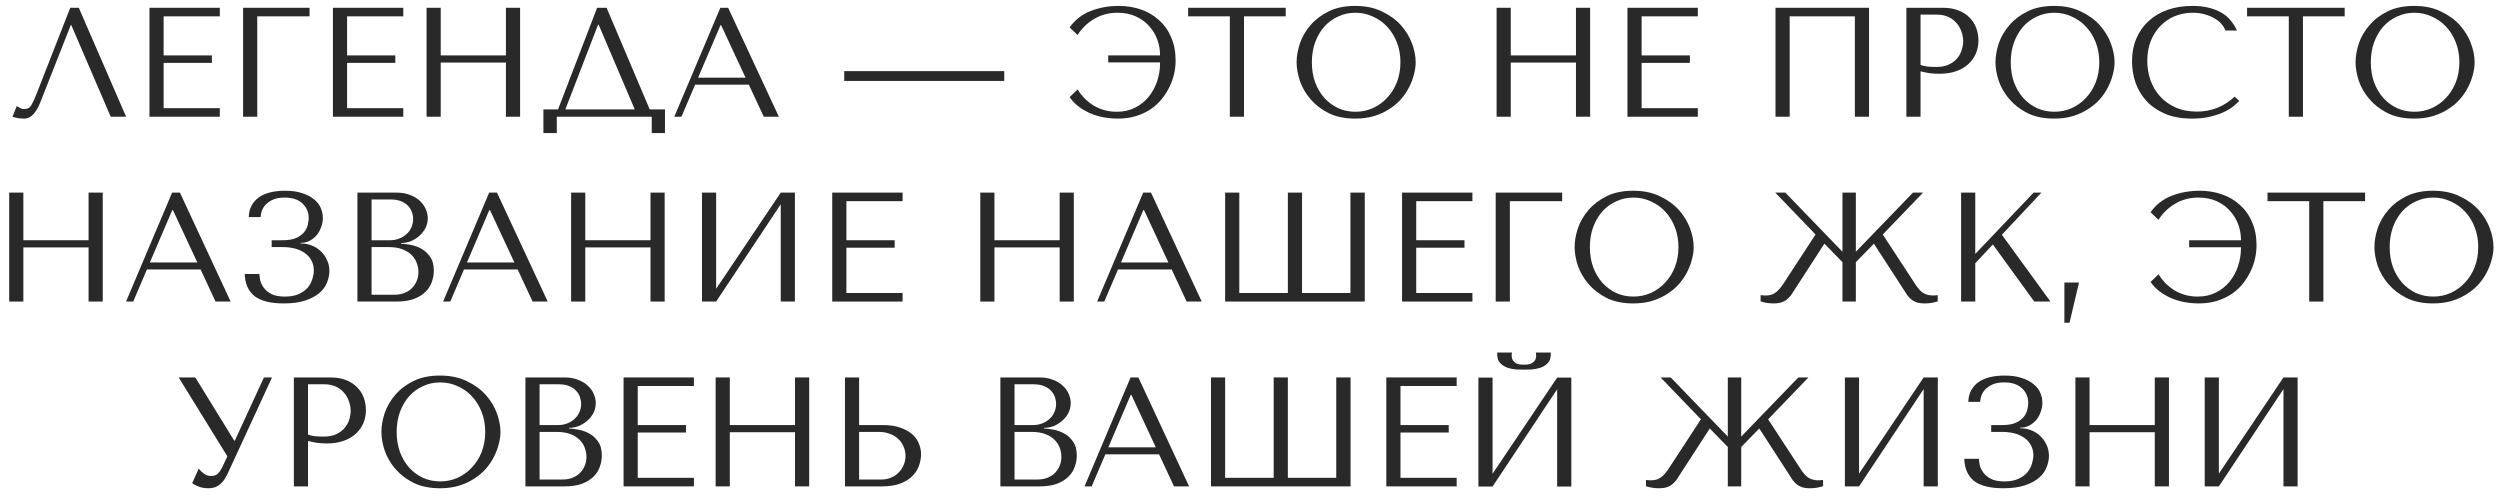 <?xml version="1.0" encoding="UTF-8"?> <svg xmlns="http://www.w3.org/2000/svg" width="257" height="51" viewBox="0 0 257 51" fill="none"> <path d="M8.101 0.8L12.965 12H11.381L7.333 2.592H7.269L4.149 10.512C3.935 11.056 3.69 11.472 3.413 11.76C3.146 12.048 2.842 12.192 2.501 12.192C2.287 12.192 2.074 12.176 1.861 12.144C1.658 12.112 1.466 12.064 1.285 12L1.717 10.912C1.823 10.965 1.941 11.029 2.069 11.104C2.197 11.179 2.33 11.216 2.469 11.216C2.821 11.216 3.077 11.072 3.237 10.784C3.407 10.496 3.583 10.112 3.765 9.632L7.221 0.8H8.101Z" fill="#292929"></path> <path d="M15.365 0.8H22.597V1.68H16.821V5.696H21.781V6.464H16.821V11.12H22.597V12H15.365V0.8Z" fill="#292929"></path> <path d="M24.99 0.8H31.822V1.68H26.446V12H24.99V0.8Z" fill="#292929"></path> <path d="M34.225 0.8H41.457V1.68H35.681V5.696H40.641V6.464H35.681V11.12H41.457V12H34.225V0.8Z" fill="#292929"></path> <path d="M45.306 6.432V12H43.85V0.8H45.306V5.696H52.01V0.8H53.466V12H52.01V6.432H45.306Z" fill="#292929"></path> <path d="M62.359 0.8L66.791 11.248H68.359V13.68H66.999V12H57.239V13.68H55.863V11.248H57.367L61.383 0.8H62.359ZM65.255 11.248L61.543 2.544H61.479L58.119 11.248H65.255Z" fill="#292929"></path> <path d="M76.98 8.704H71.46L70.052 12H69.316L74.052 0.8H74.852L80.068 12H78.516L76.98 8.704ZM76.644 7.984L74.132 2.592H74.068L71.764 7.984H76.644Z" fill="#292929"></path> <path d="M86.788 8.32V7.312H103.237V8.32H86.788Z" fill="#292929"></path> <path d="M115.013 0.608C115.823 0.608 116.581 0.731 117.285 0.976C117.999 1.221 118.618 1.584 119.141 2.064C119.674 2.533 120.09 3.12 120.389 3.824C120.698 4.517 120.853 5.317 120.853 6.224C120.853 6.64 120.805 7.077 120.709 7.536C120.613 7.995 120.458 8.443 120.245 8.88C120.042 9.317 119.781 9.739 119.461 10.144C119.141 10.549 118.762 10.901 118.325 11.2C117.887 11.499 117.386 11.739 116.821 11.92C116.255 12.101 115.621 12.192 114.917 12.192C114.437 12.192 113.957 12.149 113.477 12.064C113.007 11.979 112.554 11.845 112.117 11.664C111.69 11.483 111.29 11.253 110.917 10.976C110.543 10.699 110.223 10.368 109.957 9.984L110.773 9.2C110.975 9.52 111.21 9.819 111.477 10.096C111.754 10.373 112.058 10.619 112.389 10.832C112.73 11.035 113.098 11.195 113.493 11.312C113.898 11.429 114.335 11.488 114.805 11.488C115.509 11.488 116.133 11.349 116.677 11.072C117.231 10.795 117.695 10.427 118.069 9.968C118.453 9.499 118.746 8.965 118.949 8.368C119.151 7.76 119.253 7.136 119.253 6.496V6.416H113.925V5.696H119.253V5.632C119.253 5.12 119.162 4.608 118.981 4.096C118.799 3.584 118.522 3.12 118.149 2.704C117.786 2.288 117.333 1.952 116.789 1.696C116.245 1.44 115.605 1.312 114.869 1.312C114.399 1.312 113.957 1.371 113.541 1.488C113.135 1.605 112.762 1.771 112.421 1.984C112.079 2.187 111.77 2.427 111.493 2.704C111.215 2.981 110.975 3.28 110.773 3.6L109.957 2.816C110.501 2.048 111.215 1.488 112.101 1.136C112.997 0.784 113.967 0.608 115.013 0.608Z" fill="#292929"></path> <path d="M127.884 12H126.428V1.68H122.14V0.8H132.172V1.68H127.884V12Z" fill="#292929"></path> <path d="M133.292 6.4C133.292 5.792 133.404 5.147 133.628 4.464C133.863 3.781 134.226 3.157 134.716 2.592C135.207 2.016 135.831 1.541 136.588 1.168C137.346 0.795 138.252 0.608 139.308 0.608C140.375 0.608 141.298 0.8 142.076 1.184C142.866 1.557 143.516 2.032 144.028 2.608C144.54 3.184 144.919 3.813 145.164 4.496C145.41 5.168 145.532 5.803 145.532 6.4C145.532 6.795 145.474 7.211 145.356 7.648C145.25 8.085 145.084 8.523 144.86 8.96C144.647 9.387 144.37 9.797 144.028 10.192C143.687 10.576 143.282 10.917 142.812 11.216C142.354 11.515 141.831 11.755 141.244 11.936C140.668 12.107 140.023 12.192 139.308 12.192C138.252 12.192 137.346 12.005 136.588 11.632C135.831 11.248 135.207 10.768 134.716 10.192C134.226 9.616 133.863 8.992 133.628 8.32C133.404 7.637 133.292 6.997 133.292 6.4ZM134.86 6.4C134.86 7.147 134.972 7.835 135.196 8.464C135.431 9.083 135.746 9.616 136.14 10.064C136.546 10.512 137.02 10.864 137.564 11.12C138.108 11.365 138.7 11.488 139.34 11.488C139.97 11.488 140.562 11.365 141.116 11.12C141.682 10.864 142.172 10.512 142.588 10.064C143.015 9.616 143.351 9.083 143.596 8.464C143.842 7.835 143.964 7.147 143.964 6.4C143.964 5.653 143.842 4.971 143.596 4.352C143.351 3.723 143.015 3.184 142.588 2.736C142.172 2.288 141.682 1.941 141.116 1.696C140.562 1.44 139.97 1.312 139.34 1.312C138.7 1.312 138.108 1.44 137.564 1.696C137.02 1.941 136.546 2.288 136.14 2.736C135.746 3.184 135.431 3.723 135.196 4.352C134.972 4.971 134.86 5.653 134.86 6.4Z" fill="#292929"></path> <path d="M155.306 6.432V12H153.85V0.8H155.306V5.696H162.01V0.8H163.466V12H162.01V6.432H155.306Z" fill="#292929"></path> <path d="M167.303 0.8H174.535V1.68H168.759V5.696H173.719V6.464H168.759V11.12H174.535V12H167.303V0.8Z" fill="#292929"></path> <path d="M192.138 0.8V12H190.682V1.68H183.978V12H182.522V0.8H192.138Z" fill="#292929"></path> <path d="M197.431 7.328V12H195.975V0.8H199.719C200.337 0.8 200.876 0.891 201.335 1.072C201.793 1.253 202.172 1.499 202.471 1.808C202.78 2.107 203.009 2.464 203.159 2.88C203.308 3.285 203.383 3.712 203.383 4.16C203.383 4.629 203.297 5.072 203.127 5.488C202.956 5.893 202.7 6.256 202.359 6.576C202.028 6.885 201.612 7.131 201.111 7.312C200.609 7.493 200.033 7.584 199.383 7.584C198.999 7.584 198.647 7.563 198.327 7.52C198.007 7.467 197.708 7.403 197.431 7.328ZM197.431 1.504V6.672C197.655 6.757 197.905 6.816 198.183 6.848C198.46 6.869 198.764 6.88 199.095 6.88C199.575 6.88 199.985 6.8 200.327 6.64C200.668 6.48 200.951 6.272 201.175 6.016C201.399 5.76 201.559 5.477 201.655 5.168C201.761 4.848 201.815 4.533 201.815 4.224C201.815 3.904 201.756 3.584 201.639 3.264C201.532 2.933 201.367 2.64 201.143 2.384C200.919 2.117 200.636 1.904 200.295 1.744C199.953 1.584 199.559 1.504 199.111 1.504H197.431Z" fill="#292929"></path> <path d="M205.136 6.4C205.136 5.792 205.248 5.147 205.472 4.464C205.707 3.781 206.069 3.157 206.56 2.592C207.051 2.016 207.675 1.541 208.432 1.168C209.189 0.795 210.096 0.608 211.152 0.608C212.219 0.608 213.141 0.8 213.92 1.184C214.709 1.557 215.36 2.032 215.872 2.608C216.384 3.184 216.763 3.813 217.008 4.496C217.253 5.168 217.376 5.803 217.376 6.4C217.376 6.795 217.317 7.211 217.2 7.648C217.093 8.085 216.928 8.523 216.704 8.96C216.491 9.387 216.213 9.797 215.872 10.192C215.531 10.576 215.125 10.917 214.656 11.216C214.197 11.515 213.675 11.755 213.088 11.936C212.512 12.107 211.867 12.192 211.152 12.192C210.096 12.192 209.189 12.005 208.432 11.632C207.675 11.248 207.051 10.768 206.56 10.192C206.069 9.616 205.707 8.992 205.472 8.32C205.248 7.637 205.136 6.997 205.136 6.4ZM206.704 6.4C206.704 7.147 206.816 7.835 207.04 8.464C207.275 9.083 207.589 9.616 207.984 10.064C208.389 10.512 208.864 10.864 209.408 11.12C209.952 11.365 210.544 11.488 211.184 11.488C211.813 11.488 212.405 11.365 212.96 11.12C213.525 10.864 214.016 10.512 214.432 10.064C214.859 9.616 215.195 9.083 215.44 8.464C215.685 7.835 215.808 7.147 215.808 6.4C215.808 5.653 215.685 4.971 215.44 4.352C215.195 3.723 214.859 3.184 214.432 2.736C214.016 2.288 213.525 1.941 212.96 1.696C212.405 1.44 211.813 1.312 211.184 1.312C210.544 1.312 209.952 1.44 209.408 1.696C208.864 1.941 208.389 2.288 207.984 2.736C207.589 3.184 207.275 3.723 207.04 4.352C206.816 4.971 206.704 5.653 206.704 6.4Z" fill="#292929"></path> <path d="M229.716 9.936L230.196 10.368C230.057 10.528 229.854 10.715 229.588 10.928C229.321 11.141 228.985 11.344 228.58 11.536C228.185 11.717 227.716 11.872 227.172 12C226.638 12.128 226.03 12.192 225.348 12.192C224.27 12.192 223.342 12.027 222.564 11.696C221.785 11.355 221.145 10.912 220.644 10.368C220.142 9.813 219.769 9.184 219.524 8.48C219.289 7.765 219.172 7.035 219.172 6.288C219.172 5.424 219.321 4.645 219.62 3.952C219.918 3.248 220.34 2.651 220.884 2.16C221.428 1.659 222.078 1.275 222.836 1.008C223.604 0.741 224.452 0.608 225.38 0.608C226.02 0.608 226.59 0.672 227.092 0.8C227.593 0.928 228.03 1.104 228.404 1.328C228.777 1.552 229.086 1.819 229.332 2.128C229.588 2.437 229.796 2.773 229.956 3.136H228.772C228.697 2.912 228.564 2.693 228.372 2.48C228.19 2.256 227.95 2.059 227.652 1.888C227.364 1.717 227.028 1.579 226.644 1.472C226.27 1.365 225.854 1.312 225.396 1.312C224.724 1.312 224.1 1.435 223.524 1.68C222.958 1.925 222.468 2.267 222.052 2.704C221.636 3.141 221.31 3.664 221.076 4.272C220.852 4.869 220.74 5.531 220.74 6.256C220.74 6.939 220.846 7.595 221.06 8.224C221.284 8.853 221.609 9.408 222.036 9.888C222.462 10.368 222.996 10.752 223.636 11.04C224.276 11.328 225.012 11.472 225.844 11.472C227.337 11.472 228.628 10.96 229.716 9.936Z" fill="#292929"></path> <path d="M236.744 12H235.288V1.68H231V0.8H241.032V1.68H236.744V12Z" fill="#292929"></path> <path d="M242.152 6.4C242.152 5.792 242.264 5.147 242.488 4.464C242.722 3.781 243.085 3.157 243.576 2.592C244.066 2.016 244.69 1.541 245.448 1.168C246.205 0.795 247.112 0.608 248.168 0.608C249.234 0.608 250.157 0.8 250.936 1.184C251.725 1.557 252.376 2.032 252.888 2.608C253.4 3.184 253.778 3.813 254.024 4.496C254.269 5.168 254.392 5.803 254.392 6.4C254.392 6.795 254.333 7.211 254.216 7.648C254.109 8.085 253.944 8.523 253.72 8.96C253.506 9.387 253.229 9.797 252.888 10.192C252.546 10.576 252.141 10.917 251.672 11.216C251.213 11.515 250.69 11.755 250.104 11.936C249.528 12.107 248.882 12.192 248.168 12.192C247.112 12.192 246.205 12.005 245.448 11.632C244.69 11.248 244.066 10.768 243.576 10.192C243.085 9.616 242.722 8.992 242.488 8.32C242.264 7.637 242.152 6.997 242.152 6.4ZM243.72 6.4C243.72 7.147 243.832 7.835 244.056 8.464C244.29 9.083 244.605 9.616 245 10.064C245.405 10.512 245.88 10.864 246.424 11.12C246.968 11.365 247.56 11.488 248.2 11.488C248.829 11.488 249.421 11.365 249.976 11.12C250.541 10.864 251.032 10.512 251.448 10.064C251.874 9.616 252.21 9.083 252.456 8.464C252.701 7.835 252.824 7.147 252.824 6.4C252.824 5.653 252.701 4.971 252.456 4.352C252.21 3.723 251.874 3.184 251.448 2.736C251.032 2.288 250.541 1.941 249.976 1.696C249.421 1.44 248.829 1.312 248.2 1.312C247.56 1.312 246.968 1.44 246.424 1.696C245.88 1.941 245.405 2.288 245 2.736C244.605 3.184 244.29 3.723 244.056 4.352C243.832 4.971 243.72 5.653 243.72 6.4Z" fill="#292929"></path> <path d="M2.401 25.432V31H0.945V19.8H2.401V24.696H9.105V19.8H10.561V31H9.105V25.432H2.401Z" fill="#292929"></path> <path d="M20.622 27.704H15.102L13.694 31H12.958L17.694 19.8H18.494L23.71 31H22.158L20.622 27.704ZM20.286 26.984L17.774 21.592H17.71L15.406 26.984H20.286Z" fill="#292929"></path> <path d="M29.253 20.312C28.773 20.312 28.378 20.381 28.069 20.52C27.76 20.659 27.509 20.829 27.317 21.032C27.136 21.224 27.002 21.437 26.917 21.672C26.842 21.907 26.8 22.12 26.789 22.312H25.573C25.584 21.853 25.685 21.453 25.877 21.112C26.069 20.771 26.325 20.488 26.645 20.264C26.976 20.04 27.365 19.875 27.813 19.768C28.261 19.661 28.757 19.608 29.301 19.608C30.005 19.608 30.602 19.693 31.093 19.864C31.584 20.024 31.984 20.237 32.293 20.504C32.613 20.76 32.842 21.059 32.981 21.4C33.12 21.731 33.189 22.067 33.189 22.408C33.189 22.728 33.13 23.043 33.013 23.352C32.906 23.661 32.752 23.939 32.549 24.184C32.346 24.419 32.101 24.611 31.813 24.76C31.536 24.899 31.232 24.968 30.901 24.968V25.032H31.013C31.365 25.032 31.712 25.101 32.053 25.24C32.394 25.368 32.698 25.56 32.965 25.816C33.232 26.061 33.445 26.36 33.605 26.712C33.776 27.053 33.861 27.437 33.861 27.864C33.861 28.248 33.781 28.637 33.621 29.032C33.472 29.427 33.216 29.784 32.853 30.104C32.49 30.424 32.005 30.685 31.397 30.888C30.8 31.091 30.058 31.192 29.173 31.192C27.818 31.192 26.816 30.941 26.165 30.44C25.525 29.928 25.189 29.171 25.157 28.168H26.661C26.672 28.349 26.704 28.573 26.757 28.84C26.821 29.096 26.944 29.347 27.125 29.592C27.306 29.837 27.568 30.051 27.909 30.232C28.25 30.403 28.709 30.488 29.285 30.488C29.872 30.488 30.357 30.397 30.741 30.216C31.125 30.035 31.429 29.811 31.653 29.544C31.877 29.267 32.032 28.973 32.117 28.664C32.213 28.344 32.261 28.056 32.261 27.8C32.261 27.427 32.181 27.091 32.021 26.792C31.872 26.493 31.653 26.243 31.365 26.04C31.088 25.827 30.752 25.667 30.357 25.56C29.962 25.453 29.525 25.4 29.045 25.4H27.925V24.696H29.045C29.664 24.696 30.149 24.611 30.501 24.44C30.864 24.259 31.136 24.045 31.317 23.8C31.498 23.555 31.61 23.304 31.653 23.048C31.706 22.792 31.733 22.584 31.733 22.424C31.733 21.816 31.52 21.315 31.093 20.92C30.677 20.515 30.064 20.312 29.253 20.312Z" fill="#292929"></path> <path d="M36.742 31V19.8H40.742C41.297 19.8 41.777 19.885 42.182 20.056C42.598 20.216 42.934 20.424 43.19 20.68C43.457 20.936 43.654 21.219 43.782 21.528C43.91 21.837 43.974 22.141 43.974 22.44C43.974 22.781 43.899 23.107 43.75 23.416C43.601 23.715 43.398 23.981 43.142 24.216C42.897 24.44 42.609 24.627 42.278 24.776C41.947 24.915 41.595 24.984 41.222 24.984V25.048C41.457 25.059 41.766 25.096 42.15 25.16C42.534 25.224 42.907 25.352 43.27 25.544C43.633 25.736 43.942 26.013 44.198 26.376C44.465 26.739 44.598 27.224 44.598 27.832C44.598 28.216 44.529 28.6 44.39 28.984C44.262 29.357 44.049 29.693 43.75 29.992C43.451 30.291 43.057 30.536 42.566 30.728C42.075 30.909 41.473 31 40.758 31H36.742ZM38.198 30.296H40.518C40.859 30.296 41.179 30.248 41.478 30.152C41.787 30.045 42.054 29.891 42.278 29.688C42.502 29.485 42.678 29.24 42.806 28.952C42.945 28.664 43.014 28.333 43.014 27.96C43.014 27.619 42.95 27.293 42.822 26.984C42.705 26.675 42.518 26.403 42.262 26.168C42.017 25.933 41.702 25.747 41.318 25.608C40.934 25.469 40.481 25.4 39.958 25.4H38.198V30.296ZM38.198 24.696H40.118C40.438 24.696 40.737 24.643 41.014 24.536C41.302 24.429 41.553 24.28 41.766 24.088C41.99 23.896 42.161 23.667 42.278 23.4C42.406 23.133 42.47 22.845 42.47 22.536C42.47 22.291 42.427 22.045 42.342 21.8C42.257 21.555 42.118 21.336 41.926 21.144C41.745 20.952 41.505 20.797 41.206 20.68C40.918 20.563 40.566 20.504 40.15 20.504H38.198V24.696Z" fill="#292929"></path> <path d="M53.216 27.704H47.696L46.288 31H45.552L50.288 19.8H51.088L56.304 31H54.752L53.216 27.704ZM52.88 26.984L50.368 21.592H50.304L48 26.984H52.88Z" fill="#292929"></path> <path d="M60.167 25.432V31H58.711V19.8H60.167V24.696H66.871V19.8H68.327V31H66.871V25.432H60.167Z" fill="#292929"></path> <path d="M73.62 29.688L80.26 19.8H81.716V31H80.26V21L73.62 31H72.164V19.8H73.62V29.688Z" fill="#292929"></path> <path d="M85.554 19.8H92.786V20.68H87.01V24.696H91.97V25.464H87.01V30.12H92.786V31H85.554V19.8Z" fill="#292929"></path> <path d="M102.229 25.432V31H100.773V19.8H102.229V24.696H108.933V19.8H110.389V31H108.933V25.432H102.229Z" fill="#292929"></path> <path d="M120.45 27.704H114.93L113.522 31H112.786L117.522 19.8H118.322L123.538 31H121.986L120.45 27.704ZM120.114 26.984L117.602 21.592H117.538L115.234 26.984H120.114Z" fill="#292929"></path> <path d="M138.825 19.8H140.297V31H125.945V19.8H127.401V30.12H132.393V19.8H133.849V30.12H138.825V19.8Z" fill="#292929"></path> <path d="M144.133 19.8H151.365V20.68H145.589V24.696H150.549V25.464H145.589V30.12H151.365V31H144.133V19.8Z" fill="#292929"></path> <path d="M153.758 19.8H160.59V20.68H155.214V31H153.758V19.8Z" fill="#292929"></path> <path d="M161.872 25.4C161.872 24.792 161.984 24.147 162.208 23.464C162.443 22.781 162.805 22.157 163.296 21.592C163.787 21.016 164.411 20.541 165.168 20.168C165.925 19.795 166.832 19.608 167.888 19.608C168.955 19.608 169.877 19.8 170.656 20.184C171.445 20.557 172.096 21.032 172.608 21.608C173.12 22.184 173.499 22.813 173.744 23.496C173.989 24.168 174.112 24.803 174.112 25.4C174.112 25.795 174.053 26.211 173.936 26.648C173.829 27.085 173.664 27.523 173.44 27.96C173.227 28.387 172.949 28.797 172.608 29.192C172.267 29.576 171.861 29.917 171.392 30.216C170.933 30.515 170.411 30.755 169.824 30.936C169.248 31.107 168.603 31.192 167.888 31.192C166.832 31.192 165.925 31.005 165.168 30.632C164.411 30.248 163.787 29.768 163.296 29.192C162.805 28.616 162.443 27.992 162.208 27.32C161.984 26.637 161.872 25.997 161.872 25.4ZM163.44 25.4C163.44 26.147 163.552 26.835 163.776 27.464C164.011 28.083 164.325 28.616 164.72 29.064C165.125 29.512 165.6 29.864 166.144 30.12C166.688 30.365 167.28 30.488 167.92 30.488C168.549 30.488 169.141 30.365 169.696 30.12C170.261 29.864 170.752 29.512 171.168 29.064C171.595 28.616 171.931 28.083 172.176 27.464C172.421 26.835 172.544 26.147 172.544 25.4C172.544 24.653 172.421 23.971 172.176 23.352C171.931 22.723 171.595 22.184 171.168 21.736C170.752 21.288 170.261 20.941 169.696 20.696C169.141 20.44 168.549 20.312 167.92 20.312C167.28 20.312 166.688 20.44 166.144 20.696C165.6 20.941 165.125 21.288 164.72 21.736C164.325 22.184 164.011 22.723 163.776 23.352C163.552 23.971 163.44 24.653 163.44 25.4Z" fill="#292929"></path> <path d="M198.749 30.376L199.197 30.344V30.984C198.771 31.123 198.323 31.192 197.853 31.192C197.693 31.192 197.539 31.181 197.389 31.16C197.24 31.149 197.091 31.112 196.941 31.048C196.803 30.995 196.659 30.915 196.509 30.808C196.36 30.691 196.216 30.541 196.077 30.36L192.637 25.048L190.781 26.952V31H189.405V26.952L187.549 25.048L184.109 30.36C183.96 30.541 183.811 30.691 183.661 30.808C183.523 30.915 183.379 30.995 183.229 31.048C183.091 31.112 182.947 31.149 182.797 31.16C182.648 31.181 182.493 31.192 182.333 31.192C181.864 31.192 181.416 31.123 180.989 30.984V30.344L181.437 30.376C181.64 30.376 181.821 30.36 181.981 30.328C182.152 30.285 182.312 30.216 182.461 30.12C182.611 30.024 182.755 29.896 182.893 29.736C183.043 29.576 183.197 29.373 183.357 29.128L186.637 24.104L182.493 19.8H183.533L189.405 25.88V19.8H190.781V25.88L196.653 19.8H197.693L193.549 24.104L196.829 29.128C197.139 29.619 197.432 29.949 197.709 30.12C197.987 30.291 198.333 30.376 198.749 30.376Z" fill="#292929"></path> <path d="M201.601 31V19.8H203.057V26.104L209.057 19.8H209.857L205.793 24.136L210.785 31H209.121L204.865 25.128L203.057 27.064V31H201.601Z" fill="#292929"></path> <path d="M212.747 33.176H212.219V29.048H213.723L212.747 33.176Z" fill="#292929"></path> <path d="M226.132 19.608C226.942 19.608 227.7 19.731 228.404 19.976C229.118 20.221 229.737 20.584 230.26 21.064C230.793 21.533 231.209 22.12 231.508 22.824C231.817 23.517 231.972 24.317 231.972 25.224C231.972 25.64 231.924 26.077 231.828 26.536C231.732 26.995 231.577 27.443 231.364 27.88C231.161 28.317 230.9 28.739 230.58 29.144C230.26 29.549 229.881 29.901 229.444 30.2C229.006 30.499 228.505 30.739 227.94 30.92C227.374 31.101 226.74 31.192 226.036 31.192C225.556 31.192 225.076 31.149 224.596 31.064C224.126 30.979 223.673 30.845 223.236 30.664C222.809 30.483 222.409 30.253 222.036 29.976C221.662 29.699 221.342 29.368 221.076 28.984L221.892 28.2C222.094 28.52 222.329 28.819 222.596 29.096C222.873 29.373 223.177 29.619 223.508 29.832C223.849 30.035 224.217 30.195 224.612 30.312C225.017 30.429 225.454 30.488 225.924 30.488C226.628 30.488 227.252 30.349 227.796 30.072C228.35 29.795 228.814 29.427 229.188 28.968C229.572 28.499 229.865 27.965 230.068 27.368C230.27 26.76 230.372 26.136 230.372 25.496V25.416H225.044V24.696H230.372V24.632C230.372 24.12 230.281 23.608 230.1 23.096C229.918 22.584 229.641 22.12 229.268 21.704C228.905 21.288 228.452 20.952 227.908 20.696C227.364 20.44 226.724 20.312 225.988 20.312C225.518 20.312 225.076 20.371 224.66 20.488C224.254 20.605 223.881 20.771 223.54 20.984C223.198 21.187 222.889 21.427 222.612 21.704C222.334 21.981 222.094 22.28 221.892 22.6L221.076 21.816C221.62 21.048 222.334 20.488 223.22 20.136C224.116 19.784 225.086 19.608 226.132 19.608Z" fill="#292929"></path> <path d="M238.843 31H237.387V20.68H233.099V19.8H243.131V20.68H238.843V31Z" fill="#292929"></path> <path d="M244.091 25.4C244.091 24.792 244.203 24.147 244.427 23.464C244.662 22.781 245.025 22.157 245.515 21.592C246.006 21.016 246.63 20.541 247.387 20.168C248.145 19.795 249.051 19.608 250.107 19.608C251.174 19.608 252.097 19.8 252.875 20.184C253.665 20.557 254.315 21.032 254.827 21.608C255.339 22.184 255.718 22.813 255.963 23.496C256.209 24.168 256.331 24.803 256.331 25.4C256.331 25.795 256.273 26.211 256.155 26.648C256.049 27.085 255.883 27.523 255.659 27.96C255.446 28.387 255.169 28.797 254.827 29.192C254.486 29.576 254.081 29.917 253.611 30.216C253.153 30.515 252.63 30.755 252.043 30.936C251.467 31.107 250.822 31.192 250.107 31.192C249.051 31.192 248.145 31.005 247.387 30.632C246.63 30.248 246.006 29.768 245.515 29.192C245.025 28.616 244.662 27.992 244.427 27.32C244.203 26.637 244.091 25.997 244.091 25.4ZM245.659 25.4C245.659 26.147 245.771 26.835 245.995 27.464C246.23 28.083 246.545 28.616 246.939 29.064C247.345 29.512 247.819 29.864 248.363 30.12C248.907 30.365 249.499 30.488 250.139 30.488C250.769 30.488 251.361 30.365 251.915 30.12C252.481 29.864 252.971 29.512 253.387 29.064C253.814 28.616 254.15 28.083 254.395 27.464C254.641 26.835 254.763 26.147 254.763 25.4C254.763 24.653 254.641 23.971 254.395 23.352C254.15 22.723 253.814 22.184 253.387 21.736C252.971 21.288 252.481 20.941 251.915 20.696C251.361 20.44 250.769 20.312 250.139 20.312C249.499 20.312 248.907 20.44 248.363 20.696C247.819 20.941 247.345 21.288 246.939 21.736C246.545 22.184 246.23 22.723 245.995 23.352C245.771 23.971 245.659 24.653 245.659 25.4Z" fill="#292929"></path> <path d="M20.077 38.8L24.077 45.296H24.141L27.133 38.8H27.965L23.373 48.752C23.224 49.061 23.069 49.312 22.909 49.504C22.749 49.685 22.584 49.829 22.413 49.936C22.253 50.043 22.083 50.112 21.901 50.144C21.731 50.176 21.565 50.192 21.405 50.192C21.043 50.192 20.712 50.133 20.413 50.016C20.125 49.909 19.907 49.792 19.757 49.664L20.429 48.176C20.568 48.357 20.744 48.528 20.957 48.688C21.171 48.848 21.405 48.928 21.661 48.928C22.003 48.928 22.248 48.848 22.397 48.688C22.557 48.528 22.691 48.341 22.797 48.128L23.373 46.912L18.365 38.8H20.077Z" fill="#292929"></path> <path d="M31.664 45.328V50H30.208V38.8H33.952C34.571 38.8 35.109 38.891 35.568 39.072C36.027 39.253 36.405 39.499 36.704 39.808C37.013 40.107 37.243 40.464 37.392 40.88C37.541 41.285 37.616 41.712 37.616 42.16C37.616 42.629 37.531 43.072 37.36 43.488C37.189 43.893 36.933 44.256 36.592 44.576C36.261 44.885 35.845 45.131 35.344 45.312C34.843 45.493 34.267 45.584 33.616 45.584C33.232 45.584 32.88 45.563 32.56 45.52C32.24 45.467 31.941 45.403 31.664 45.328ZM31.664 39.504V44.672C31.888 44.757 32.139 44.816 32.416 44.848C32.693 44.869 32.997 44.88 33.328 44.88C33.808 44.88 34.219 44.8 34.56 44.64C34.901 44.48 35.184 44.272 35.408 44.016C35.632 43.76 35.792 43.477 35.888 43.168C35.995 42.848 36.048 42.533 36.048 42.224C36.048 41.904 35.989 41.584 35.872 41.264C35.765 40.933 35.6 40.64 35.376 40.384C35.152 40.117 34.869 39.904 34.528 39.744C34.187 39.584 33.792 39.504 33.344 39.504H31.664Z" fill="#292929"></path> <path d="M39.209 44.4C39.209 43.792 39.321 43.147 39.545 42.464C39.78 41.781 40.142 41.157 40.633 40.592C41.124 40.016 41.748 39.541 42.505 39.168C43.263 38.795 44.169 38.608 45.225 38.608C46.292 38.608 47.215 38.8 47.993 39.184C48.782 39.557 49.433 40.032 49.945 40.608C50.457 41.184 50.836 41.813 51.081 42.496C51.327 43.168 51.449 43.803 51.449 44.4C51.449 44.795 51.391 45.211 51.273 45.648C51.166 46.085 51.001 46.523 50.777 46.96C50.564 47.387 50.286 47.797 49.945 48.192C49.604 48.576 49.199 48.917 48.729 49.216C48.27 49.515 47.748 49.755 47.161 49.936C46.585 50.107 45.94 50.192 45.225 50.192C44.169 50.192 43.263 50.005 42.505 49.632C41.748 49.248 41.124 48.768 40.633 48.192C40.142 47.616 39.78 46.992 39.545 46.32C39.321 45.637 39.209 44.997 39.209 44.4ZM40.777 44.4C40.777 45.147 40.889 45.835 41.113 46.464C41.348 47.083 41.663 47.616 42.057 48.064C42.462 48.512 42.937 48.864 43.481 49.12C44.025 49.365 44.617 49.488 45.257 49.488C45.886 49.488 46.478 49.365 47.033 49.12C47.599 48.864 48.089 48.512 48.505 48.064C48.932 47.616 49.268 47.083 49.513 46.464C49.758 45.835 49.881 45.147 49.881 44.4C49.881 43.653 49.758 42.971 49.513 42.352C49.268 41.723 48.932 41.184 48.505 40.736C48.089 40.288 47.599 39.941 47.033 39.696C46.478 39.44 45.886 39.312 45.257 39.312C44.617 39.312 44.025 39.44 43.481 39.696C42.937 39.941 42.462 40.288 42.057 40.736C41.663 41.184 41.348 41.723 41.113 42.352C40.889 42.971 40.777 43.653 40.777 44.4Z" fill="#292929"></path> <path d="M54.013 50V38.8H58.013C58.568 38.8 59.048 38.885 59.453 39.056C59.869 39.216 60.205 39.424 60.461 39.68C60.728 39.936 60.925 40.219 61.053 40.528C61.181 40.837 61.245 41.141 61.245 41.44C61.245 41.781 61.17 42.107 61.021 42.416C60.872 42.715 60.669 42.981 60.413 43.216C60.168 43.44 59.88 43.627 59.549 43.776C59.218 43.915 58.866 43.984 58.493 43.984V44.048C58.728 44.059 59.037 44.096 59.421 44.16C59.805 44.224 60.178 44.352 60.541 44.544C60.904 44.736 61.213 45.013 61.469 45.376C61.736 45.739 61.869 46.224 61.869 46.832C61.869 47.216 61.8 47.6 61.661 47.984C61.533 48.357 61.32 48.693 61.021 48.992C60.722 49.291 60.328 49.536 59.837 49.728C59.346 49.909 58.744 50 58.029 50H54.013ZM55.469 49.296H57.789C58.13 49.296 58.45 49.248 58.749 49.152C59.058 49.045 59.325 48.891 59.549 48.688C59.773 48.485 59.949 48.24 60.077 47.952C60.216 47.664 60.285 47.333 60.285 46.96C60.285 46.619 60.221 46.293 60.093 45.984C59.976 45.675 59.789 45.403 59.533 45.168C59.288 44.933 58.973 44.747 58.589 44.608C58.205 44.469 57.752 44.4 57.229 44.4H55.469V49.296ZM55.469 43.696H57.389C57.709 43.696 58.008 43.643 58.285 43.536C58.573 43.429 58.824 43.28 59.037 43.088C59.261 42.896 59.432 42.667 59.549 42.4C59.677 42.133 59.741 41.845 59.741 41.536C59.741 41.291 59.698 41.045 59.613 40.8C59.528 40.555 59.389 40.336 59.197 40.144C59.016 39.952 58.776 39.797 58.477 39.68C58.189 39.563 57.837 39.504 57.421 39.504H55.469V43.696Z" fill="#292929"></path> <path d="M64.103 38.8H71.335V39.68H65.559V43.696H70.519V44.464H65.559V49.12H71.335V50H64.103V38.8Z" fill="#292929"></path> <path d="M75.024 44.432V50H73.568V38.8H75.024V43.696H81.728V38.8H83.184V50H81.728V44.432H75.024Z" fill="#292929"></path> <path d="M86.861 50V38.8H88.317V43.696H90.765C91.469 43.696 92.066 43.787 92.557 43.968C93.058 44.139 93.464 44.363 93.773 44.64C94.093 44.917 94.322 45.237 94.461 45.6C94.61 45.963 94.685 46.325 94.685 46.688C94.685 47.072 94.616 47.461 94.477 47.856C94.349 48.24 94.13 48.592 93.821 48.912C93.512 49.232 93.101 49.493 92.589 49.696C92.077 49.899 91.437 50 90.669 50H86.861ZM88.317 49.296H90.589C90.962 49.296 91.298 49.232 91.597 49.104C91.906 48.976 92.168 48.8 92.381 48.576C92.605 48.352 92.776 48.096 92.893 47.808C93.021 47.509 93.085 47.195 93.085 46.864C93.085 46.512 93.016 46.187 92.877 45.888C92.749 45.579 92.562 45.317 92.317 45.104C92.082 44.88 91.794 44.709 91.453 44.592C91.122 44.464 90.76 44.4 90.365 44.4H88.317V49.296Z" fill="#292929"></path> <path d="M102.838 50V38.8H106.838C107.393 38.8 107.873 38.885 108.278 39.056C108.694 39.216 109.03 39.424 109.286 39.68C109.553 39.936 109.75 40.219 109.878 40.528C110.006 40.837 110.07 41.141 110.07 41.44C110.07 41.781 109.995 42.107 109.846 42.416C109.697 42.715 109.494 42.981 109.238 43.216C108.993 43.44 108.705 43.627 108.374 43.776C108.043 43.915 107.691 43.984 107.318 43.984V44.048C107.553 44.059 107.862 44.096 108.246 44.16C108.63 44.224 109.003 44.352 109.366 44.544C109.729 44.736 110.038 45.013 110.294 45.376C110.561 45.739 110.694 46.224 110.694 46.832C110.694 47.216 110.625 47.6 110.486 47.984C110.358 48.357 110.145 48.693 109.846 48.992C109.547 49.291 109.153 49.536 108.662 49.728C108.171 49.909 107.569 50 106.854 50H102.838ZM104.294 49.296H106.614C106.955 49.296 107.275 49.248 107.574 49.152C107.883 49.045 108.15 48.891 108.374 48.688C108.598 48.485 108.774 48.24 108.902 47.952C109.041 47.664 109.11 47.333 109.11 46.96C109.11 46.619 109.046 46.293 108.918 45.984C108.801 45.675 108.614 45.403 108.358 45.168C108.113 44.933 107.798 44.747 107.414 44.608C107.03 44.469 106.577 44.4 106.054 44.4H104.294V49.296ZM104.294 43.696H106.214C106.534 43.696 106.833 43.643 107.11 43.536C107.398 43.429 107.649 43.28 107.862 43.088C108.086 42.896 108.257 42.667 108.374 42.4C108.502 42.133 108.566 41.845 108.566 41.536C108.566 41.291 108.523 41.045 108.438 40.8C108.353 40.555 108.214 40.336 108.022 40.144C107.841 39.952 107.601 39.797 107.302 39.68C107.014 39.563 106.662 39.504 106.246 39.504H104.294V43.696Z" fill="#292929"></path> <path d="M119.152 46.704H113.632L112.224 50H111.488L116.224 38.8H117.024L122.24 50H120.688L119.152 46.704ZM118.816 45.984L116.304 40.592H116.24L113.936 45.984H118.816Z" fill="#292929"></path> <path d="M137.367 38.8H138.839V50H124.487V38.8H125.943V49.12H130.935V38.8H132.391V49.12H137.367V38.8Z" fill="#292929"></path> <path d="M142.514 38.8H149.746V39.68H143.97V43.696H148.93V44.464H143.97V49.12H149.746V50H142.514V38.8Z" fill="#292929"></path> <path d="M156.667 38C156.464 38 156.208 37.995 155.899 37.984C155.59 37.963 155.286 37.904 154.987 37.808C154.699 37.712 154.448 37.557 154.235 37.344C154.022 37.131 153.915 36.827 153.915 36.432V36.24H155.435C155.424 36.293 155.414 36.347 155.403 36.4C155.403 36.443 155.403 36.491 155.403 36.544C155.403 36.768 155.451 36.944 155.547 37.072C155.643 37.2 155.755 37.296 155.883 37.36C156.022 37.424 156.16 37.461 156.299 37.472C156.448 37.483 156.571 37.488 156.667 37.488C156.763 37.488 156.88 37.483 157.019 37.472C157.158 37.461 157.291 37.424 157.419 37.36C157.558 37.296 157.675 37.2 157.771 37.072C157.867 36.944 157.915 36.768 157.915 36.544C157.915 36.491 157.91 36.443 157.899 36.4C157.899 36.347 157.894 36.293 157.883 36.24H159.419V36.432C159.419 36.827 159.312 37.131 159.099 37.344C158.886 37.557 158.63 37.712 158.331 37.808C158.043 37.904 157.739 37.963 157.419 37.984C157.11 37.995 156.859 38 156.667 38ZM153.435 48.704L160.075 38.816H161.531V50.016H160.075V40.016L153.435 50.016H151.979V38.816H153.435V48.704Z" fill="#292929"></path> <path d="M186.964 49.376L187.412 49.344V49.984C186.985 50.123 186.537 50.192 186.068 50.192C185.908 50.192 185.753 50.181 185.604 50.16C185.454 50.149 185.305 50.112 185.156 50.048C185.017 49.995 184.873 49.915 184.724 49.808C184.574 49.691 184.43 49.541 184.292 49.36L180.852 44.048L178.996 45.952V50H177.62V45.952L175.764 44.048L172.324 49.36C172.174 49.541 172.025 49.691 171.876 49.808C171.737 49.915 171.593 49.995 171.444 50.048C171.305 50.112 171.161 50.149 171.012 50.16C170.862 50.181 170.708 50.192 170.548 50.192C170.078 50.192 169.63 50.123 169.204 49.984V49.344L169.652 49.376C169.854 49.376 170.036 49.36 170.196 49.328C170.366 49.285 170.526 49.216 170.676 49.12C170.825 49.024 170.969 48.896 171.108 48.736C171.257 48.576 171.412 48.373 171.572 48.128L174.852 43.104L170.708 38.8H171.748L177.62 44.88V38.8H178.996V44.88L184.868 38.8H185.908L181.764 43.104L185.044 48.128C185.353 48.619 185.646 48.949 185.924 49.12C186.201 49.291 186.548 49.376 186.964 49.376Z" fill="#292929"></path> <path d="M191.111 48.688L197.751 38.8H199.207V50H197.751V40L191.111 50H189.655V38.8H191.111V48.688Z" fill="#292929"></path> <path d="M206.022 39.312C205.542 39.312 205.147 39.381 204.838 39.52C204.529 39.659 204.278 39.829 204.086 40.032C203.905 40.224 203.771 40.437 203.686 40.672C203.611 40.907 203.569 41.12 203.558 41.312H202.342C202.353 40.853 202.454 40.453 202.646 40.112C202.838 39.771 203.094 39.488 203.414 39.264C203.745 39.04 204.134 38.875 204.582 38.768C205.03 38.661 205.526 38.608 206.07 38.608C206.774 38.608 207.371 38.693 207.862 38.864C208.353 39.024 208.753 39.237 209.062 39.504C209.382 39.76 209.611 40.059 209.75 40.4C209.889 40.731 209.958 41.067 209.958 41.408C209.958 41.728 209.899 42.043 209.782 42.352C209.675 42.661 209.521 42.939 209.318 43.184C209.115 43.419 208.87 43.611 208.582 43.76C208.305 43.899 208.001 43.968 207.67 43.968V44.032H207.782C208.134 44.032 208.481 44.101 208.822 44.24C209.163 44.368 209.467 44.56 209.734 44.816C210.001 45.061 210.214 45.36 210.374 45.712C210.545 46.053 210.63 46.437 210.63 46.864C210.63 47.248 210.55 47.637 210.39 48.032C210.241 48.427 209.985 48.784 209.622 49.104C209.259 49.424 208.774 49.685 208.166 49.888C207.569 50.091 206.827 50.192 205.942 50.192C204.587 50.192 203.585 49.941 202.934 49.44C202.294 48.928 201.958 48.171 201.926 47.168H203.43C203.441 47.349 203.473 47.573 203.526 47.84C203.59 48.096 203.713 48.347 203.894 48.592C204.075 48.837 204.337 49.051 204.678 49.232C205.019 49.403 205.478 49.488 206.054 49.488C206.641 49.488 207.126 49.397 207.51 49.216C207.894 49.035 208.198 48.811 208.422 48.544C208.646 48.267 208.801 47.973 208.886 47.664C208.982 47.344 209.03 47.056 209.03 46.8C209.03 46.427 208.95 46.091 208.79 45.792C208.641 45.493 208.422 45.243 208.134 45.04C207.857 44.827 207.521 44.667 207.126 44.56C206.731 44.453 206.294 44.4 205.814 44.4H204.694V43.696H205.814C206.433 43.696 206.918 43.611 207.27 43.44C207.633 43.259 207.905 43.045 208.086 42.8C208.267 42.555 208.379 42.304 208.422 42.048C208.475 41.792 208.502 41.584 208.502 41.424C208.502 40.816 208.289 40.315 207.862 39.92C207.446 39.515 206.833 39.312 206.022 39.312Z" fill="#292929"></path> <path d="M214.807 44.432V50H213.351V38.8H214.807V43.696H221.511V38.8H222.967V50H221.511V44.432H214.807Z" fill="#292929"></path> <path d="M228.1 48.688L234.74 38.8H236.196V50H234.74V40L228.1 50H226.644V38.8H228.1V48.688Z" fill="#292929"></path> </svg> 